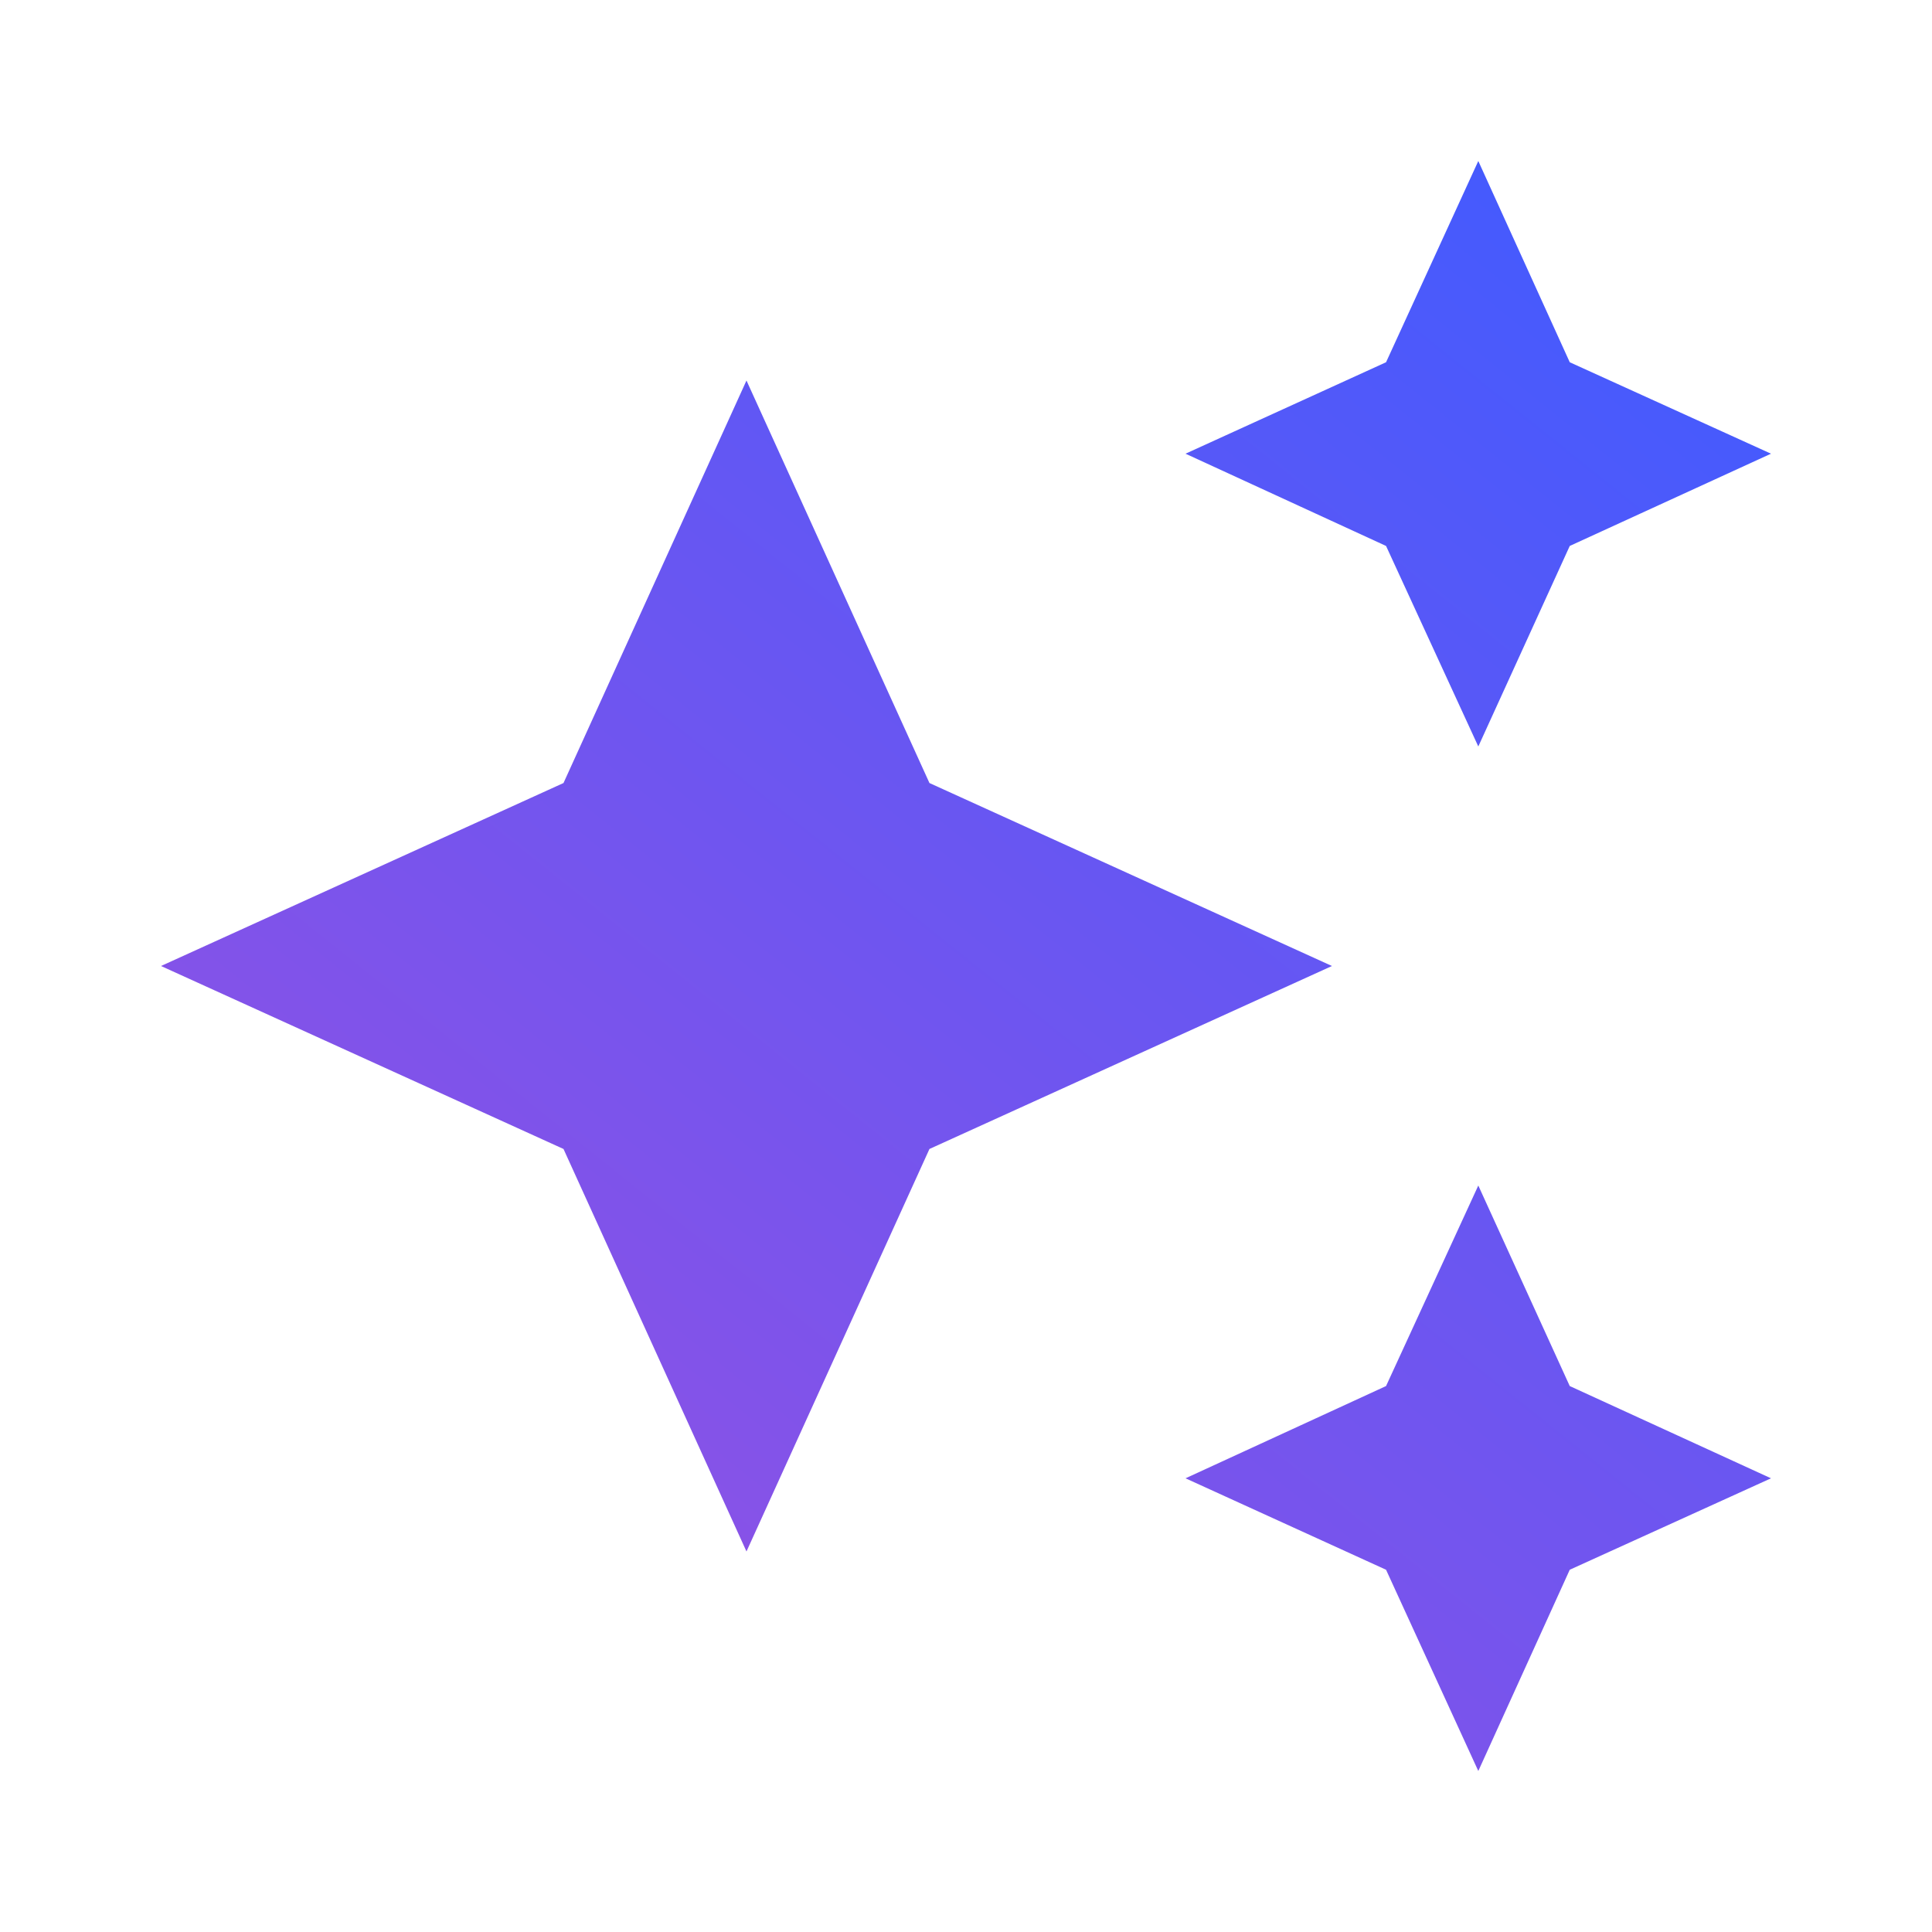 <svg width="24" height="24" viewBox="0 0 24 24" fill="none" xmlns="http://www.w3.org/2000/svg">
<path d="M18.364 2L17.218 4.5L14.727 5.636L17.218 6.782L18.364 9.273L19.5 6.782L22 5.636L19.5 4.5M9.273 4.727L7 9.727L2 12L7 14.273L9.273 19.273L11.546 14.273L16.546 12L11.546 9.727M18.364 14.727L17.218 17.218L14.727 18.364L17.218 19.5L18.364 22L19.5 19.5L22 18.364L19.5 17.218" fill="url(#paint0_linear_8309_153598)"/>
<defs>
<linearGradient id="paint0_linear_8309_153598" x1="22.068" y1="-2.1" x2="1.568" y2="23.5" gradientUnits="userSpaceOnUse">
<stop offset="0.123" stop-color="#405BFF"/>
<stop offset="1" stop-color="#A34FDE"/>
</linearGradient>
</defs>
</svg>

